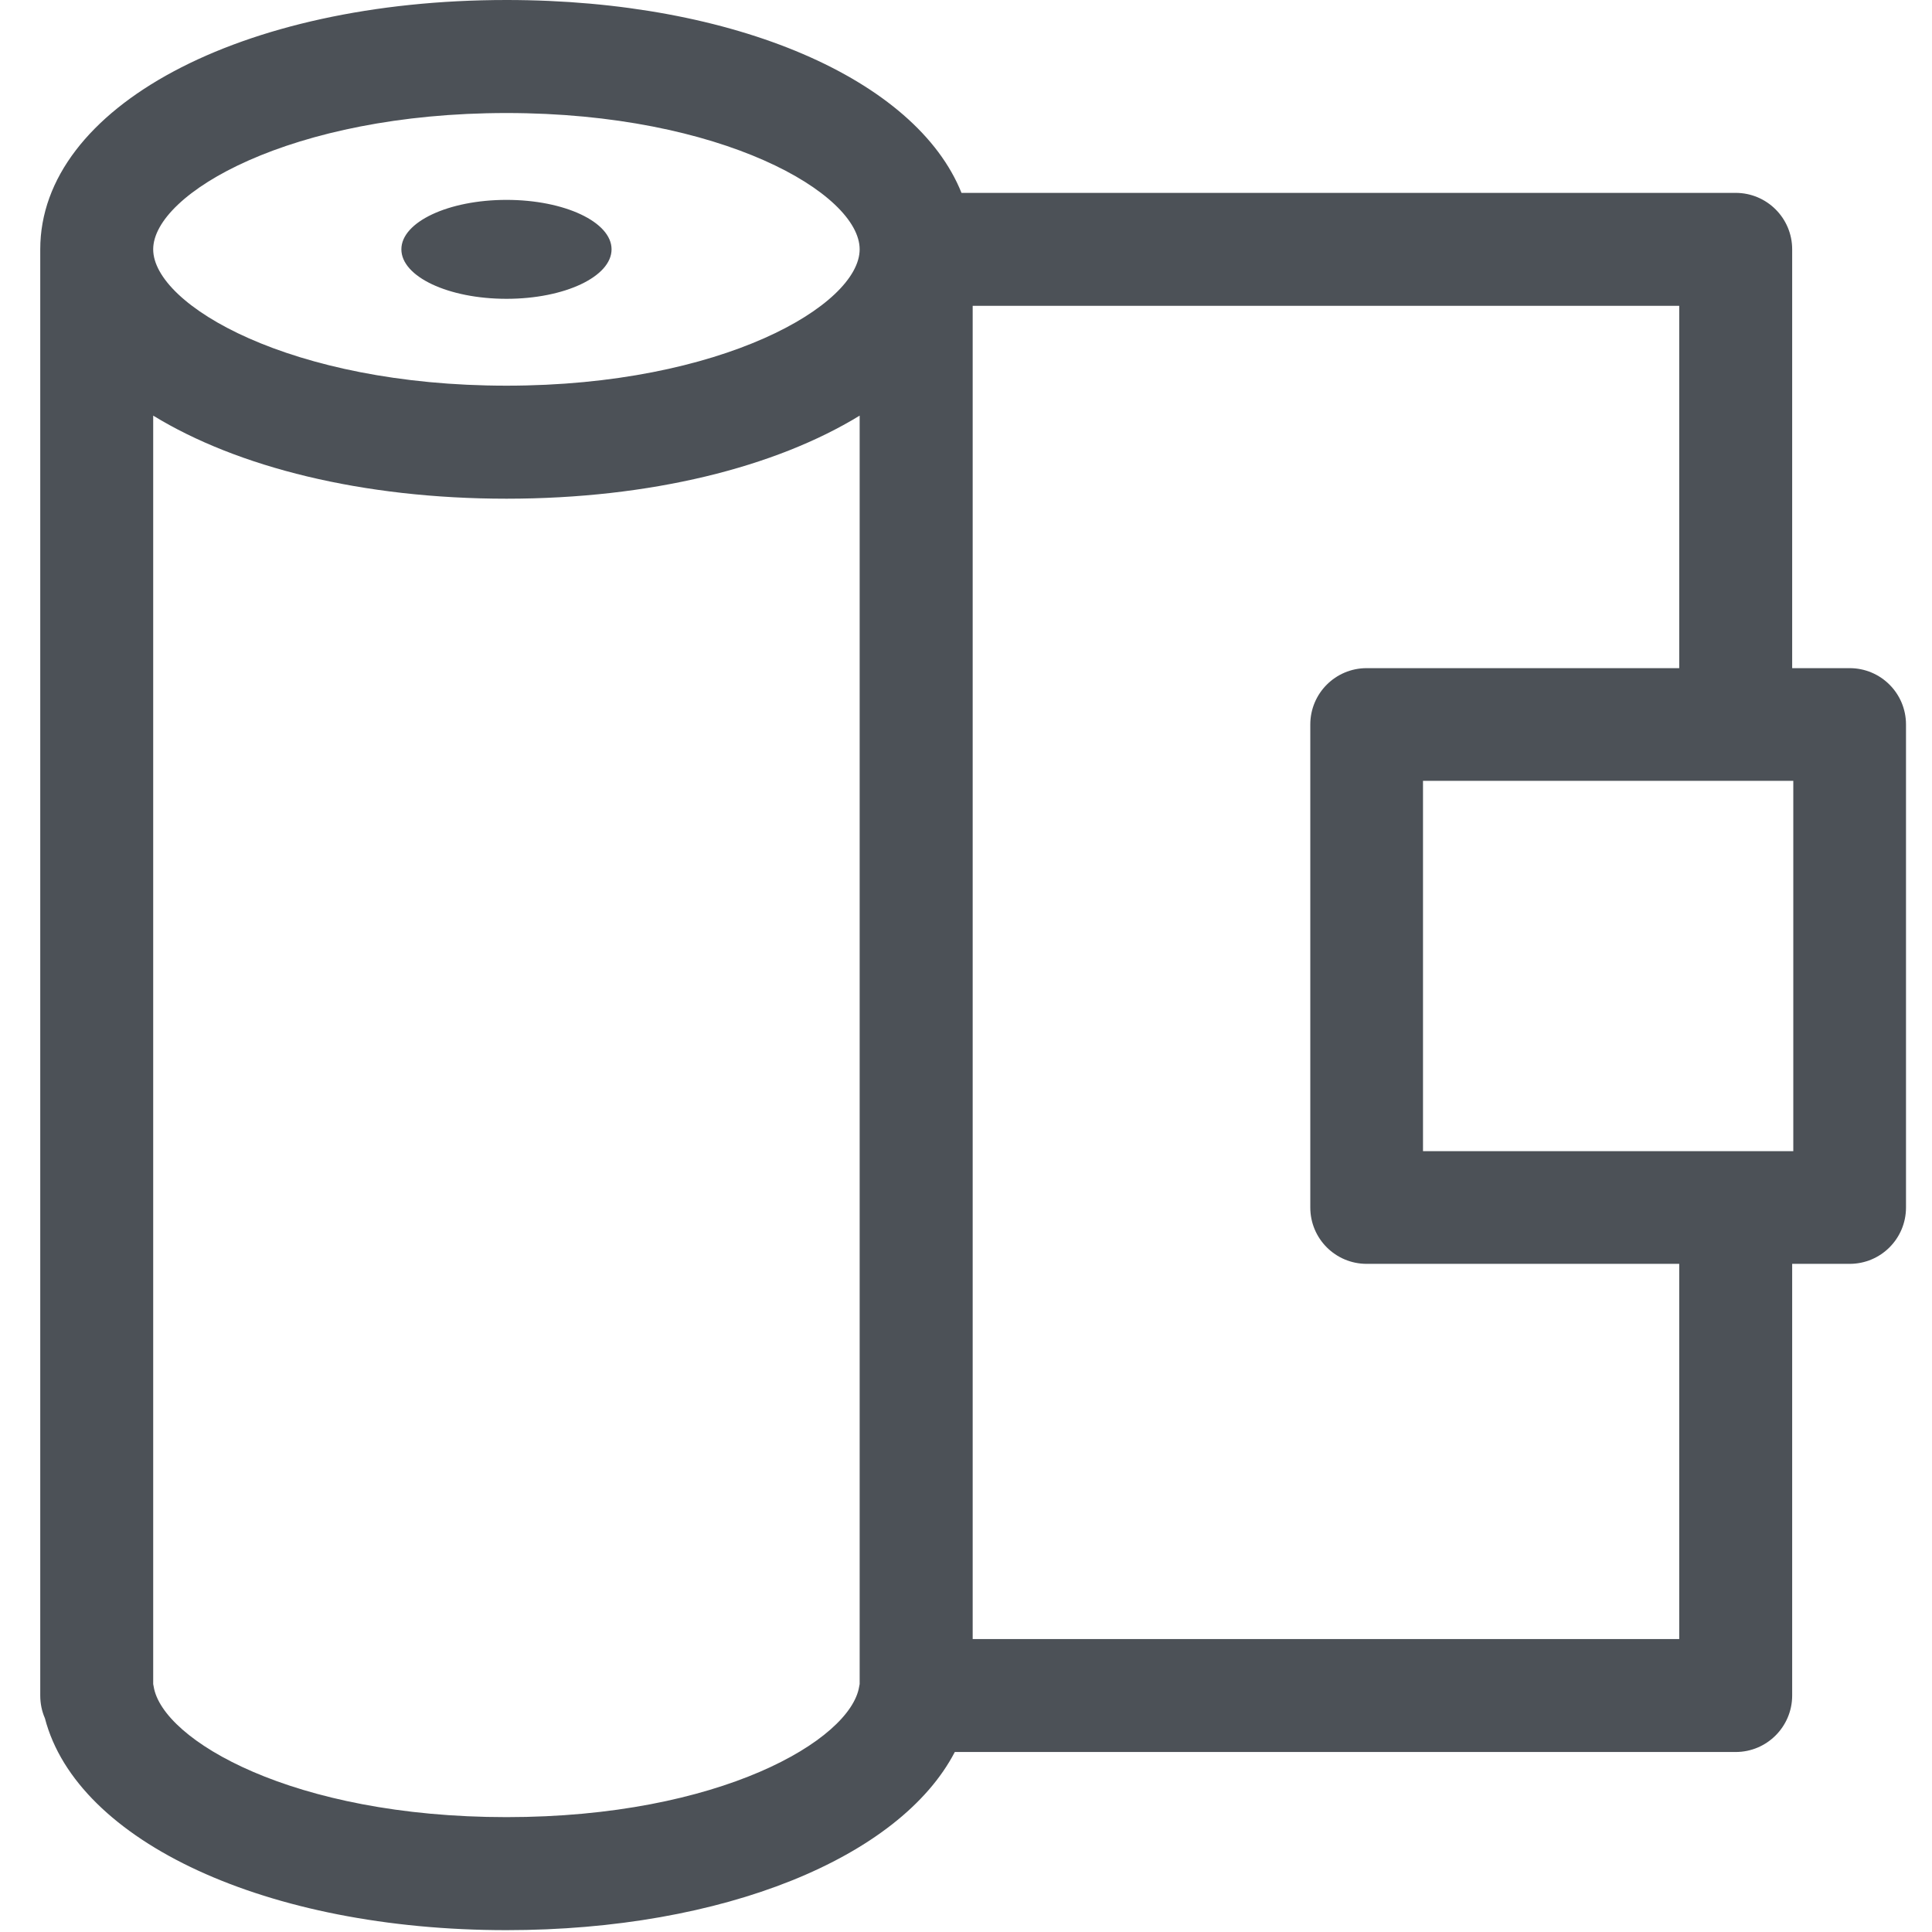 <?xml version="1.0" encoding="UTF-8"?>
<svg width="24px" height="24px" viewBox="0 0 24 24" version="1.1" xmlns="http://www.w3.org/2000/svg" xmlns:xlink="http://www.w3.org/1999/xlink">
    <!-- Generator: Sketch 63.1 (92452) - https://sketch.com -->
    <title>icon/categorie/bandage</title>
    <desc>Created with Sketch.</desc>
    <g id="icon/categorie/bandage" stroke="none" stroke-width="1" fill="none" fill-rule="evenodd">
        <path d="M6.292,-2.66453526e-14 C9.138,-2.66453526e-14 11.381,0.99 11.944,2.396 L11.944,2.396 L21.561,2.396 C21.949,2.396 22.263,2.71 22.263,3.097 L22.263,3.097 L22.263,8.3 L22.977,8.3 C23.364,8.3 23.677,8.613 23.677,9 L23.677,9 L23.677,15 C23.677,15.387 23.364,15.7 22.977,15.7 L22.977,15.7 L22.263,15.7 L22.263,21.062 C22.263,21.449 21.949,21.764 21.561,21.764 L21.561,21.764 L11.861,21.764 C11.178,23.076 8.986,23.977 6.291,23.977 C3.319,23.977 0.957,22.88 0.558,21.345 C0.52,21.258 0.5,21.163 0.5,21.062 L0.5,21.062 L0.5,3.097 C0.5,1.332 2.989,-2.66453526e-14 6.292,-2.66453526e-14 Z M10.679,5.163 C9.634,5.803 8.082,6.195 6.292,6.195 C4.501,6.195 2.948,5.803 1.903,5.163 L1.903,5.163 L1.903,20.92 L1.909,20.951 C2.015,21.614 3.636,22.573 6.292,22.573 C8.946,22.573 10.567,21.614 10.673,20.951 L10.673,20.951 L10.679,20.92 Z M20.86,3.799 L12.083,3.799 L12.083,20.361 L20.86,20.361 L20.86,15.7 L16.977,15.7 C16.59,15.7 16.277,15.387 16.277,15 L16.277,15 L16.277,9 C16.277,8.613 16.59,8.3 16.977,8.3 L16.977,8.3 L20.86,8.3 L20.86,3.799 Z M22.277,9.7 L17.677,9.7 L17.677,14.3 L22.277,14.3 L22.277,9.7 Z M6.292,1.404 C3.612,1.404 1.903,2.406 1.903,3.097 C1.903,3.788 3.612,4.791 6.292,4.791 C8.97,4.791 10.679,3.788 10.679,3.097 C10.679,2.406 8.97,1.404 6.292,1.404 Z M6.292,2.483 C7.013,2.483 7.597,2.758 7.597,3.097 C7.597,3.437 7.013,3.712 6.292,3.712 C5.57,3.712 4.986,3.437 4.986,3.097 C4.986,2.758 5.57,2.483 6.292,2.483 Z" id="Combined-Shape" fill="#4C5157"></path>
    </g>
</svg>